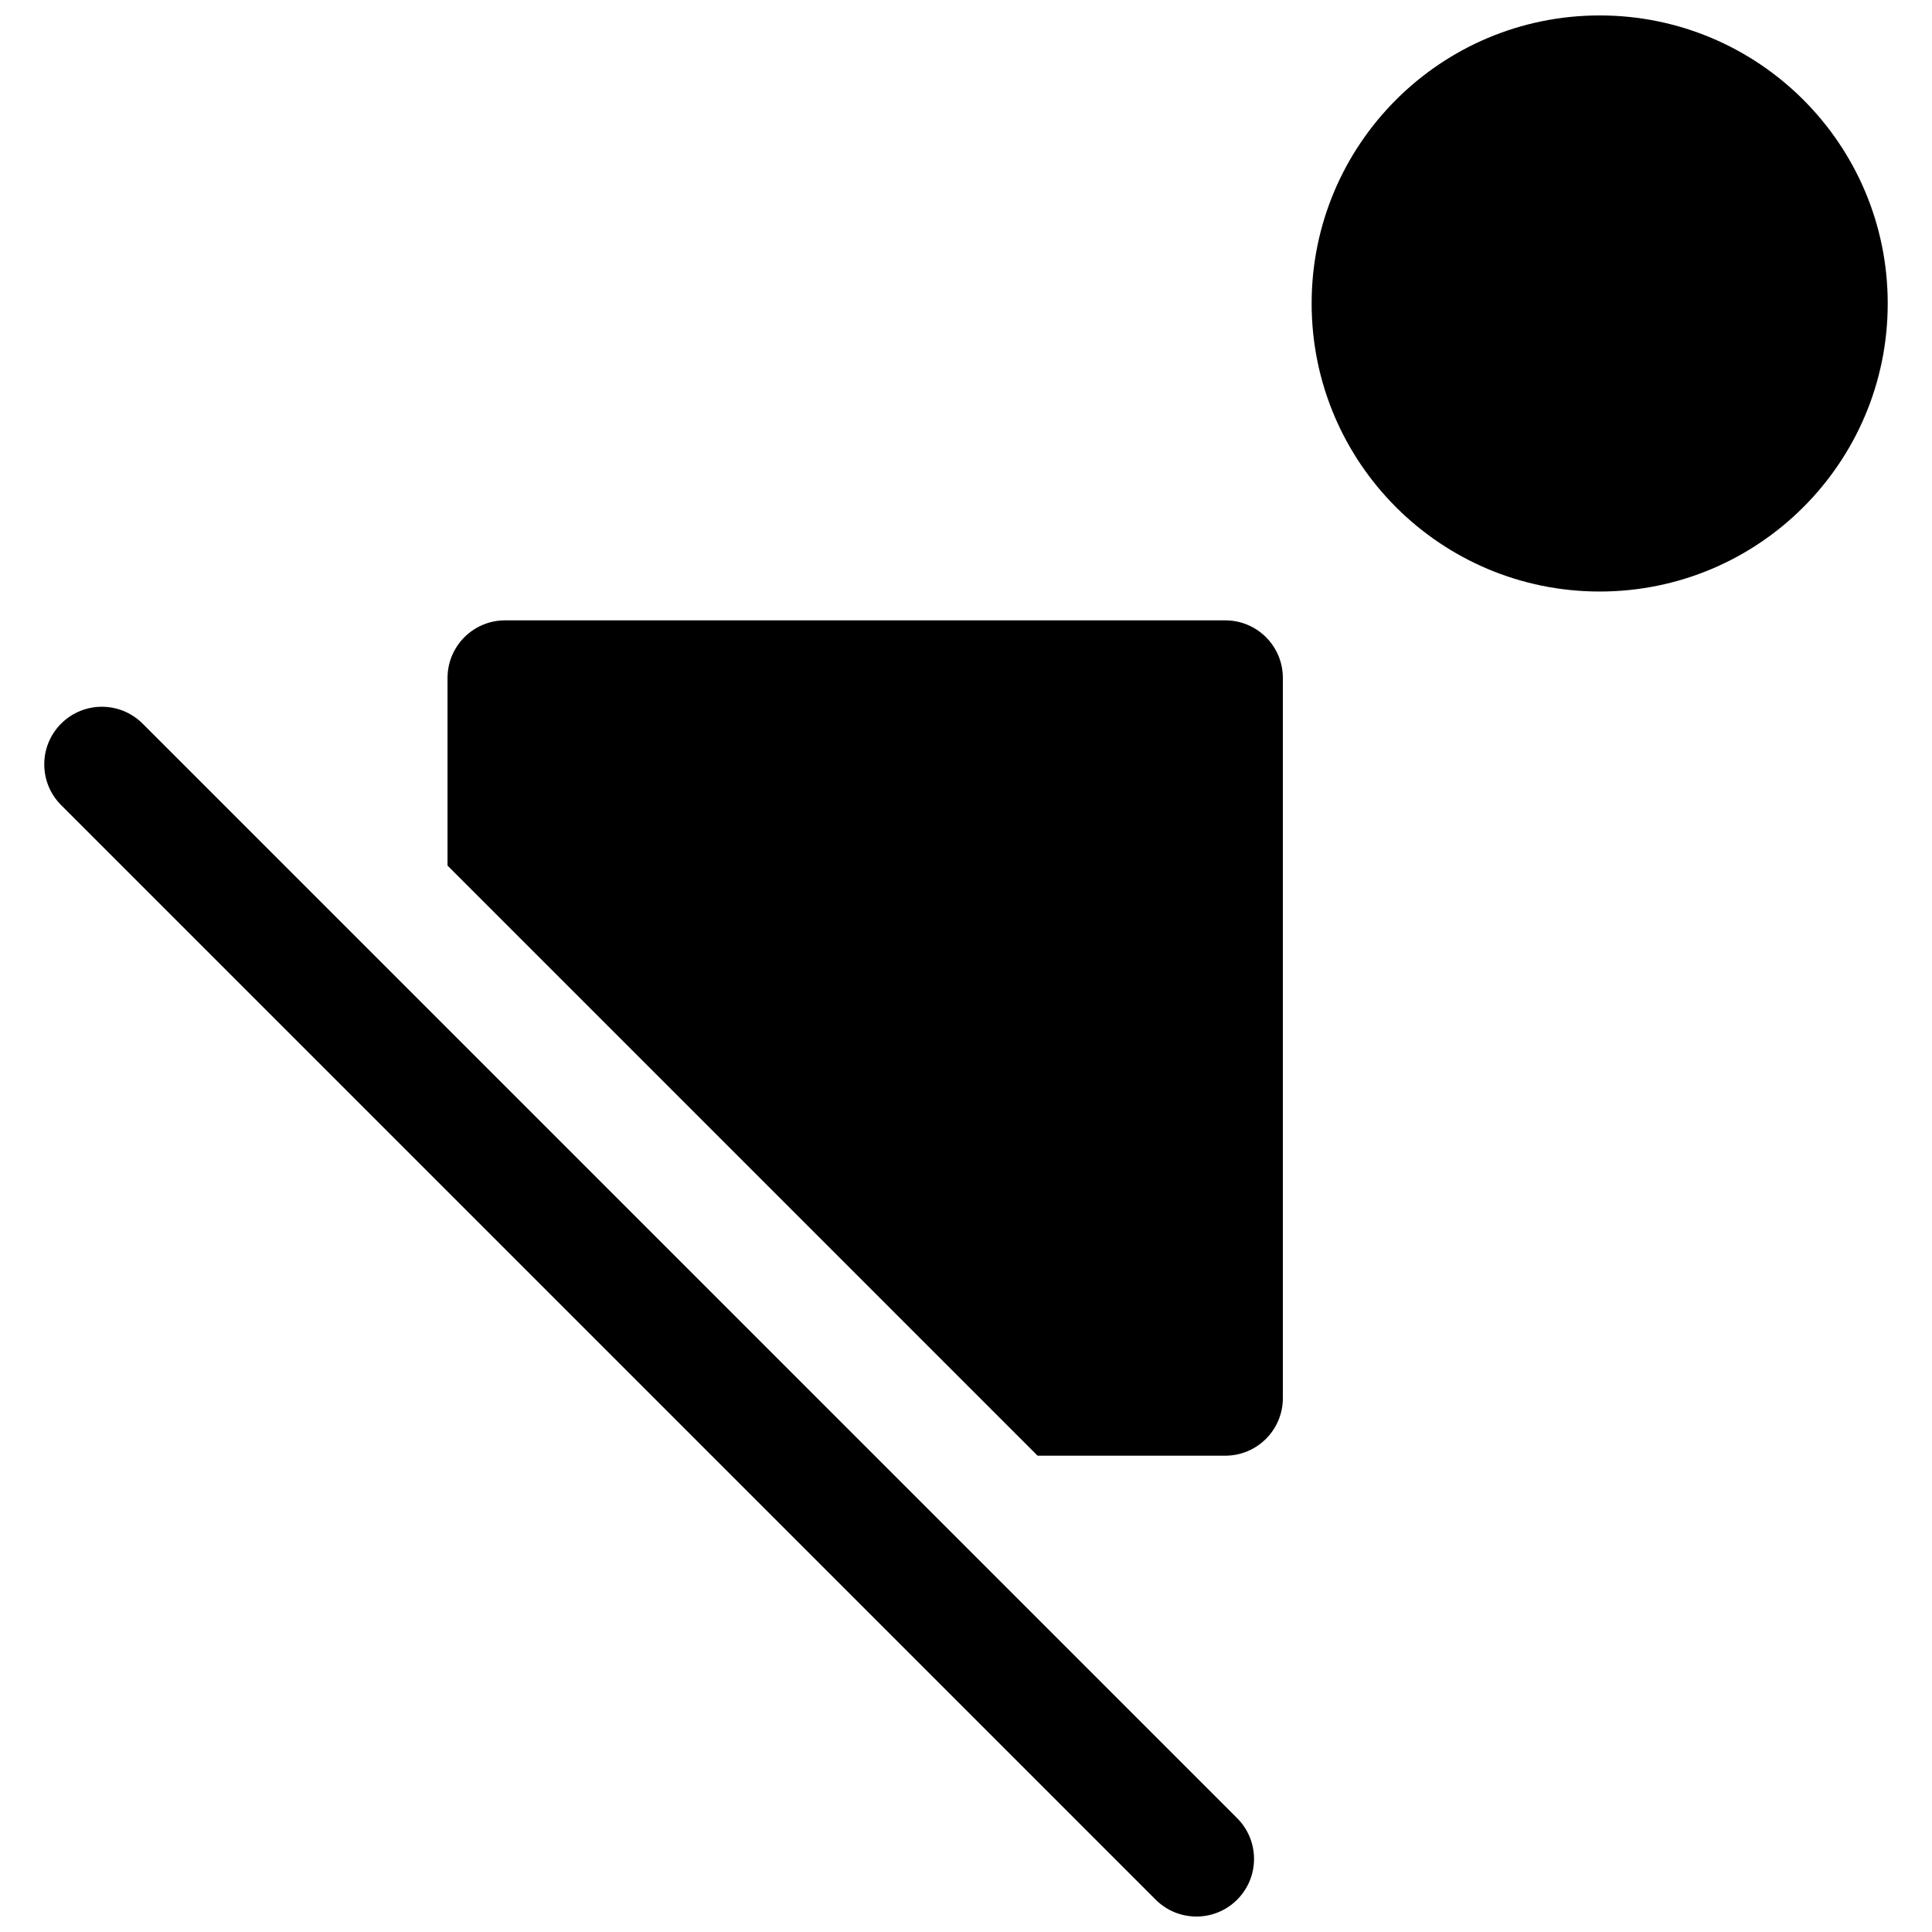 <?xml version="1.0" encoding="UTF-8"?>
<!-- Uploaded to: SVG Repo, www.svgrepo.com, Generator: SVG Repo Mixer Tools -->
<svg width="800px" height="800px" version="1.1" viewBox="144 144 512 512" xmlns="http://www.w3.org/2000/svg">
 <defs>
  <clipPath id="a">
   <path d="m155 148.09h490v503.81h-490z"/>
  </clipPath>
 </defs>
 <g clip-path="url(#a)">
  <path d="m567.93 300.76c-42.156 0-76.332-34.176-76.332-76.332 0-42.16 34.176-76.336 76.332-76.336 42.16 0 76.336 34.176 76.336 76.336 0 42.156-34.176 76.332-76.336 76.332zm-407.73 56.598c-5.961-5.961-5.961-15.629 0-21.59 5.961-5.961 15.629-5.961 21.59 0l290.07 290.07c5.961 5.965 5.961 15.629 0 21.594-5.965 5.961-15.629 5.961-21.594 0zm102.4 16.035v-49.73c0-8.434 6.832-15.266 15.266-15.266h190.84c8.434 0 15.266 6.832 15.266 15.266v190.84c0 8.434-6.832 15.27-15.266 15.27h-49.73z"/>
 </g>
</svg>